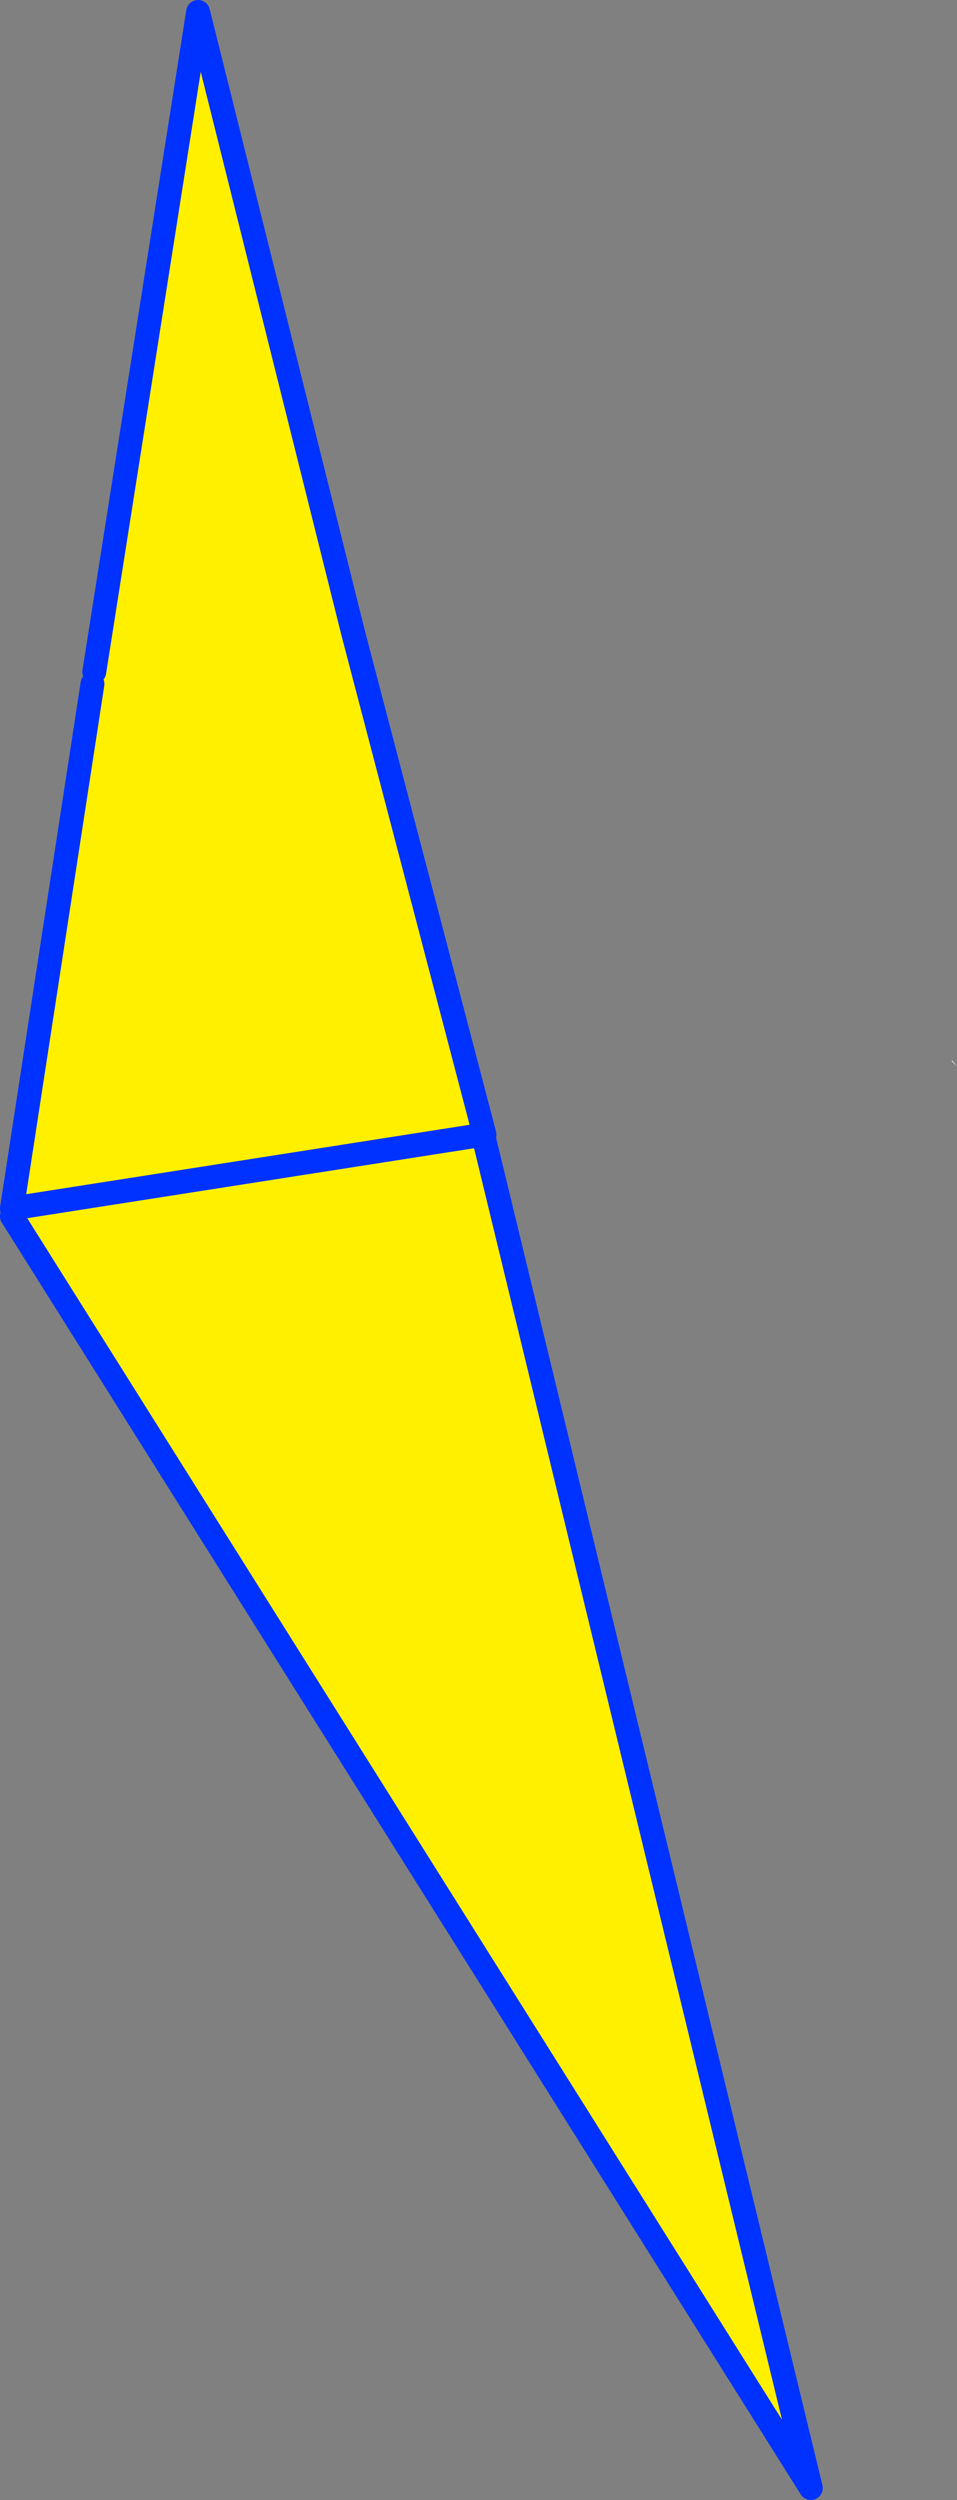 <?xml version="1.0" encoding="UTF-8" standalone="no"?>
<svg xmlns:xlink="http://www.w3.org/1999/xlink" height="209.45px" width="80.2px" xmlns="http://www.w3.org/2000/svg">
  <rect width="100%" height="100%" fill="#808080" stroke="none"/>
  <g transform="matrix(1.0, 0.0, 0.0, 1.0, -312.95, -151.7)">
    <path d="M320.85 208.0 L329.55 152.7 342.55 204.75 353.55 246.75 313.95 252.95 320.7 209.0 320.85 208.0 M313.95 253.6 L345.05 248.65 344.95 248.5 353.55 247.25 380.9 360.15 313.95 253.6" fill="#fff000" fill-rule="evenodd" stroke="none"/>
    <path d="M329.45 152.4 L329.55 152.55 329.5 152.55 329.45 152.4 M393.15 241.05 L392.7 240.6 392.75 240.55 393.15 241.05" fill="#ffffff" fill-rule="evenodd" stroke="none"/>
    <path d="M320.85 208.0 L329.55 152.7 342.55 204.75 353.55 246.75 313.95 252.95 320.7 209.0 M353.55 247.25 L380.9 360.15 313.95 253.6" fill="none" stroke="#0032ff" stroke-linecap="round" stroke-linejoin="round" stroke-width="2.0"/>
  </g>
</svg>
